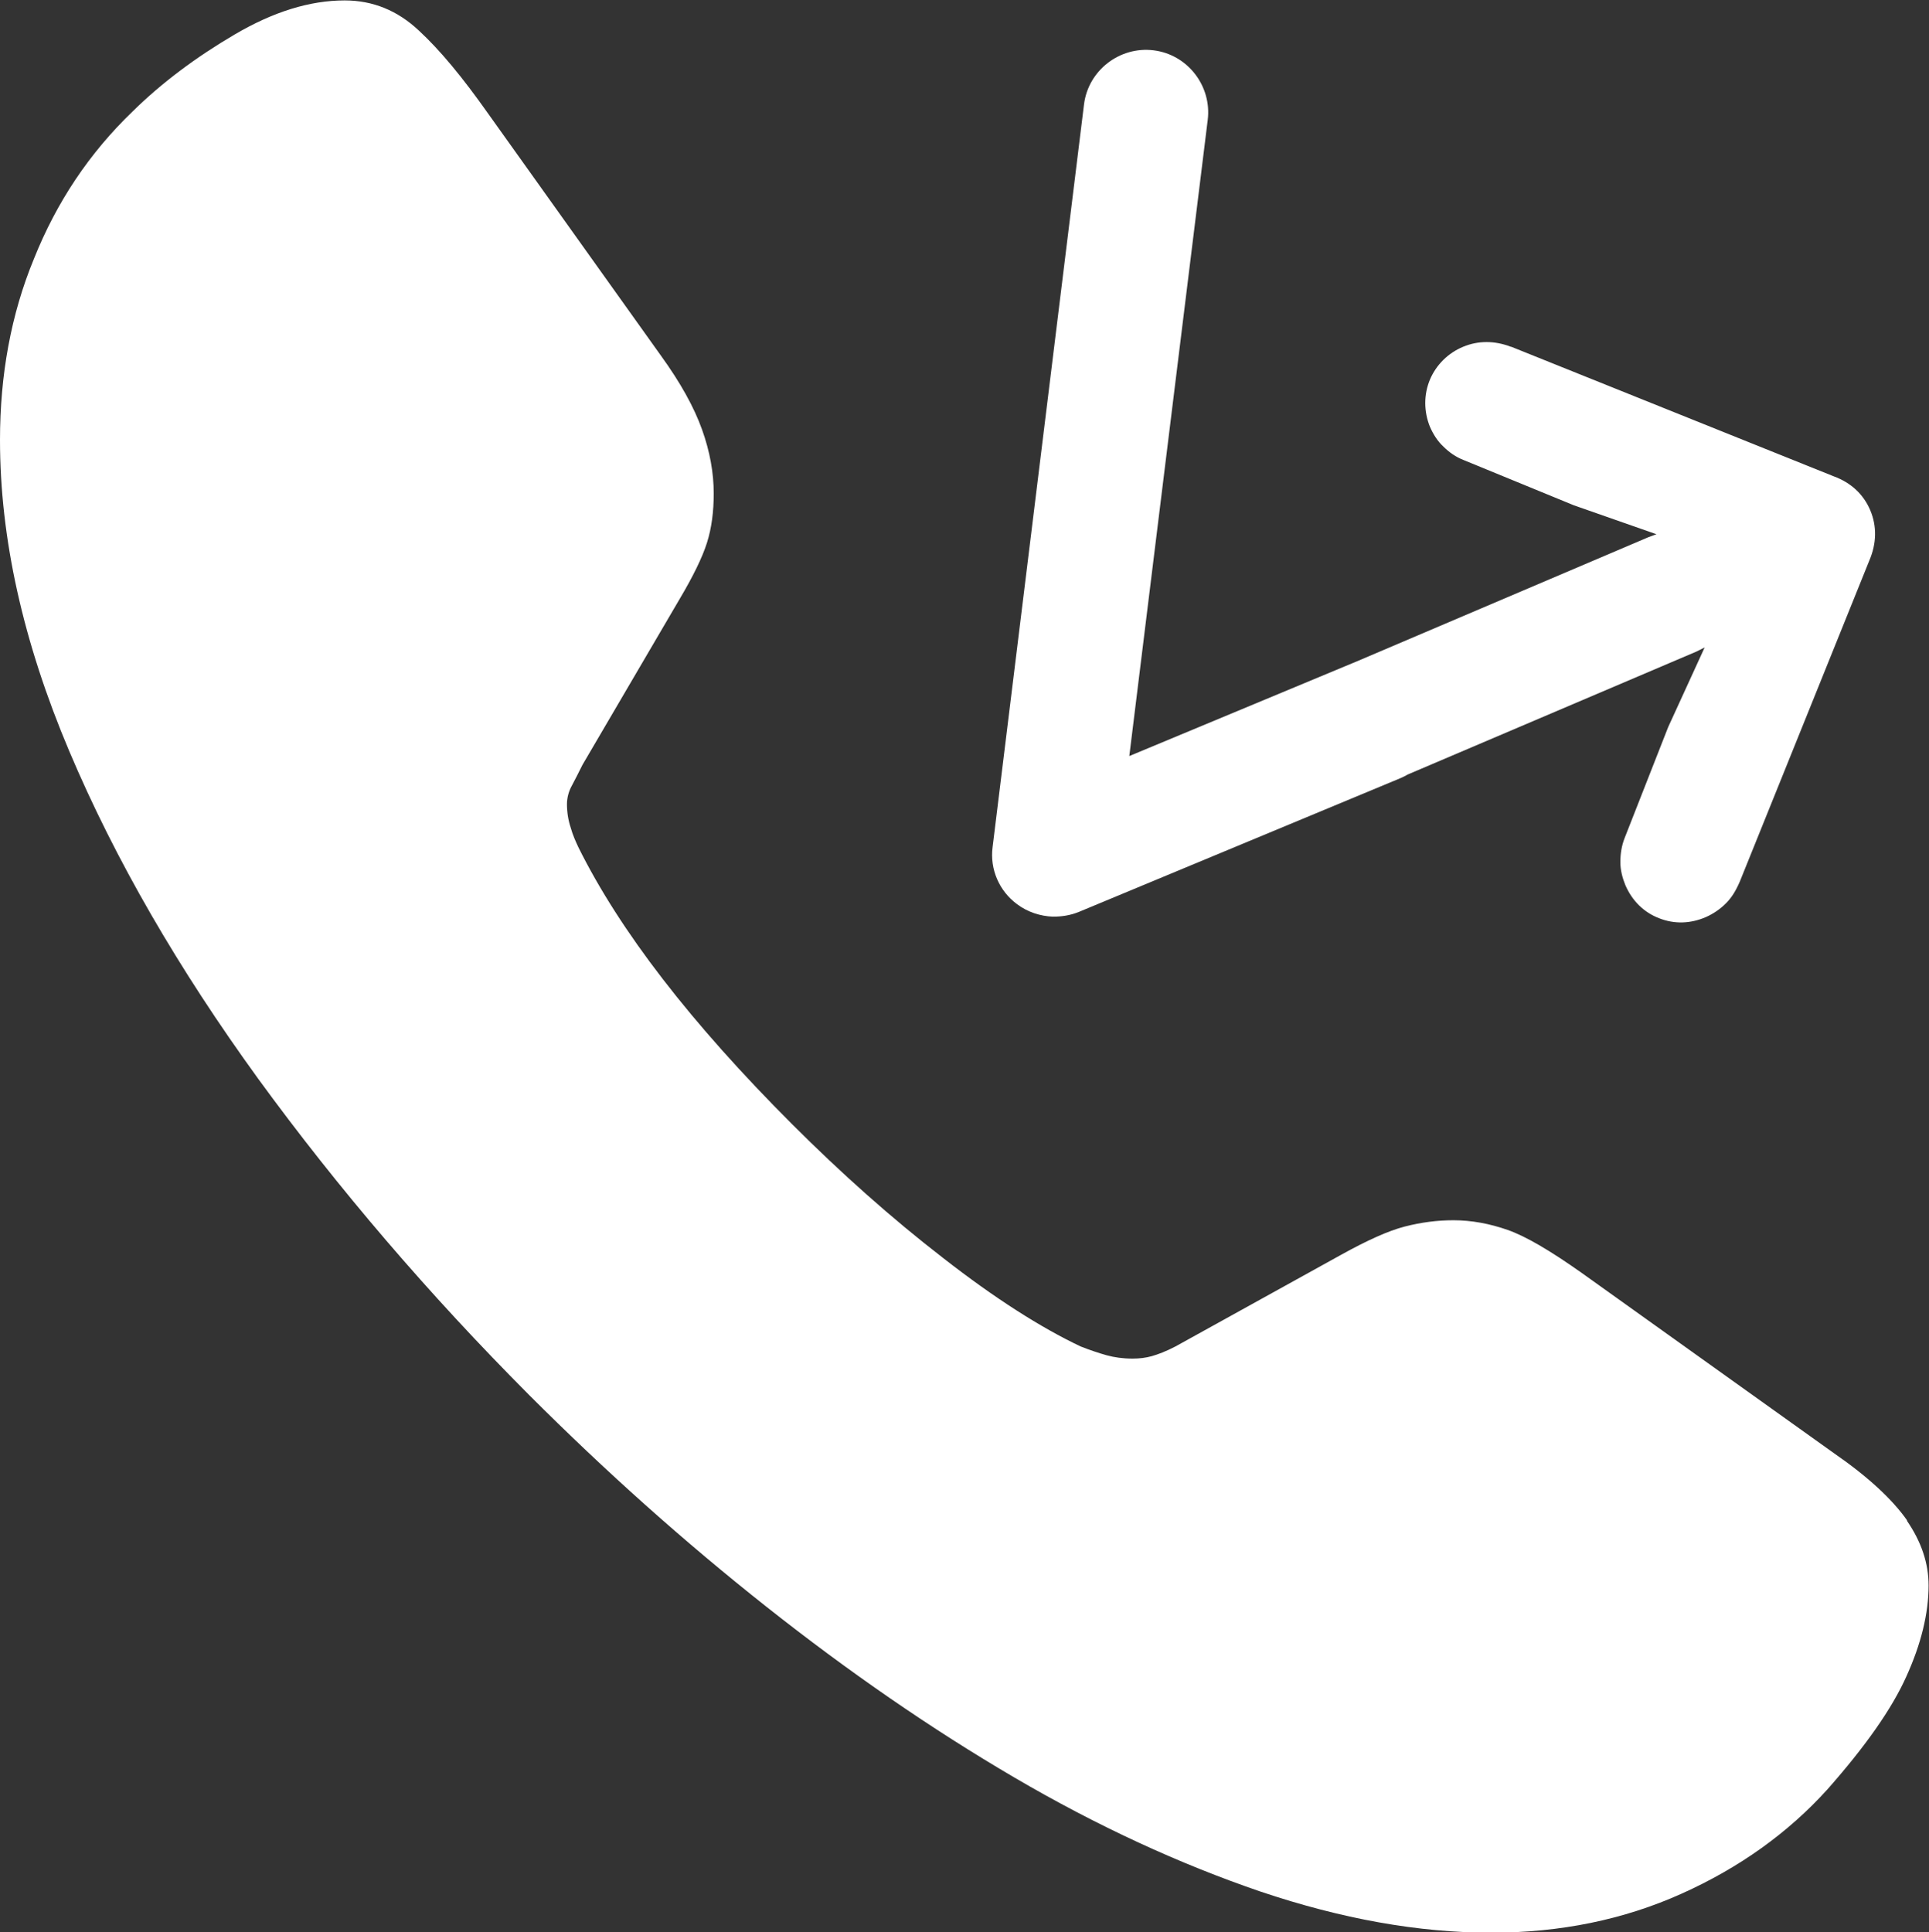 <?xml version="1.0" encoding="UTF-8"?>
<svg id="Layer_2" xmlns="http://www.w3.org/2000/svg" xmlns:xlink="http://www.w3.org/1999/xlink" viewBox="0 0 46 46.08">
  <rect x="0" y="0" width="46" height="46.08" fill="#333333" stroke="none"/>
  <defs>
    <style>
      .cls-1 {
        fill: none;
      }

      .cls-2 {
        fill: #fff;
      }

      .cls-3 {
        clip-path: url(#clippath);
      }
    </style>
    <clipPath id="clippath">
      <rect class="cls-1" width="46" height="46.08"/>
    </clipPath>
  </defs>
  <g id="Layer_1-2" data-name="Layer_1">
    <g class="cls-3">
      <g>
        <path class="cls-2" d="M45.48,36.26c-.35-.5-.93-1.04-1.74-1.6l-6.03-4.31c-.75-.53-1.33-.87-1.76-1.02-.43-.15-.86-.23-1.29-.23-.39,0-.77.05-1.16.15-.39.1-.9.33-1.53.68l-3.94,2.18c-.23.12-.42.19-.56.23-.14.04-.3.06-.46.06-.23,0-.44-.03-.62-.08-.18-.05-.39-.12-.62-.21-.95-.45-2.05-1.15-3.28-2.11-1.23-.95-2.43-2.02-3.6-3.19-2.41-2.41-4.11-4.61-5.1-6.61-.06-.13-.13-.28-.18-.46-.06-.18-.09-.37-.09-.56,0-.15.04-.31.12-.45.08-.15.16-.31.25-.49l2.32-3.96c.32-.54.54-.99.65-1.34.11-.35.16-.74.16-1.17,0-.49-.09-1-.28-1.53-.19-.53-.51-1.11-.98-1.76l-4.14-5.8c-.58-.82-1.12-1.48-1.63-1.95-.51-.48-1.1-.72-1.77-.72-.83,0-1.7.27-2.62.81-.92.54-1.74,1.15-2.44,1.84-1.03.99-1.81,2.16-2.35,3.51C.26,7.5,0,8.95,0,10.49,0,12.84.55,15.31,1.65,17.91c1.1,2.6,2.61,5.2,4.51,7.82,1.91,2.62,4.06,5.13,6.46,7.54,1.82,1.82,3.7,3.5,5.66,5.05,1.96,1.55,3.93,2.91,5.91,4.07,1.98,1.16,3.94,2.06,5.87,2.72,1.93.65,3.76.98,5.5.98,1.65,0,3.16-.31,4.54-.93,1.38-.62,2.54-1.45,3.48-2.49.9-1.02,1.53-1.91,1.88-2.69.35-.77.53-1.5.53-2.17,0-.53-.17-1.04-.52-1.55h0Z"/>
        <path class="cls-2" d="M24.25,21.56c.25.19.56.29.86.3.21,0,.41-.03.61-.11l7.67-3.19c.07-.03.13-.06.18-.09l6.88-2.93.2-.1-.87,1.9-1.04,2.65c-.07.18-.1.37-.1.57,0,.19.05.38.12.55.16.37.44.65.81.79.36.14.74.13,1.11-.03.18-.08.34-.19.48-.33.14-.14.24-.31.33-.52l3.09-7.66c.17-.4.18-.81.02-1.19-.16-.38-.46-.66-.87-.81l-7.69-3.09h-.01c-.39-.15-.78-.15-1.14,0-.36.15-.64.43-.79.78-.15.36-.15.76,0,1.13.08.18.18.34.32.47.14.14.3.25.48.32l2.63,1.08,1.97.69-.19.07-7.02,2.99s-.03.01-.05.02l-5.31,2.21,1.87-15.17c.1-.81-.48-1.56-1.29-1.66-.81-.1-1.56.48-1.66,1.29l-2.18,17.71c-.07.53.16,1.05.58,1.36h0Z"/>
      </g>
    </g>
  </g>
</svg>